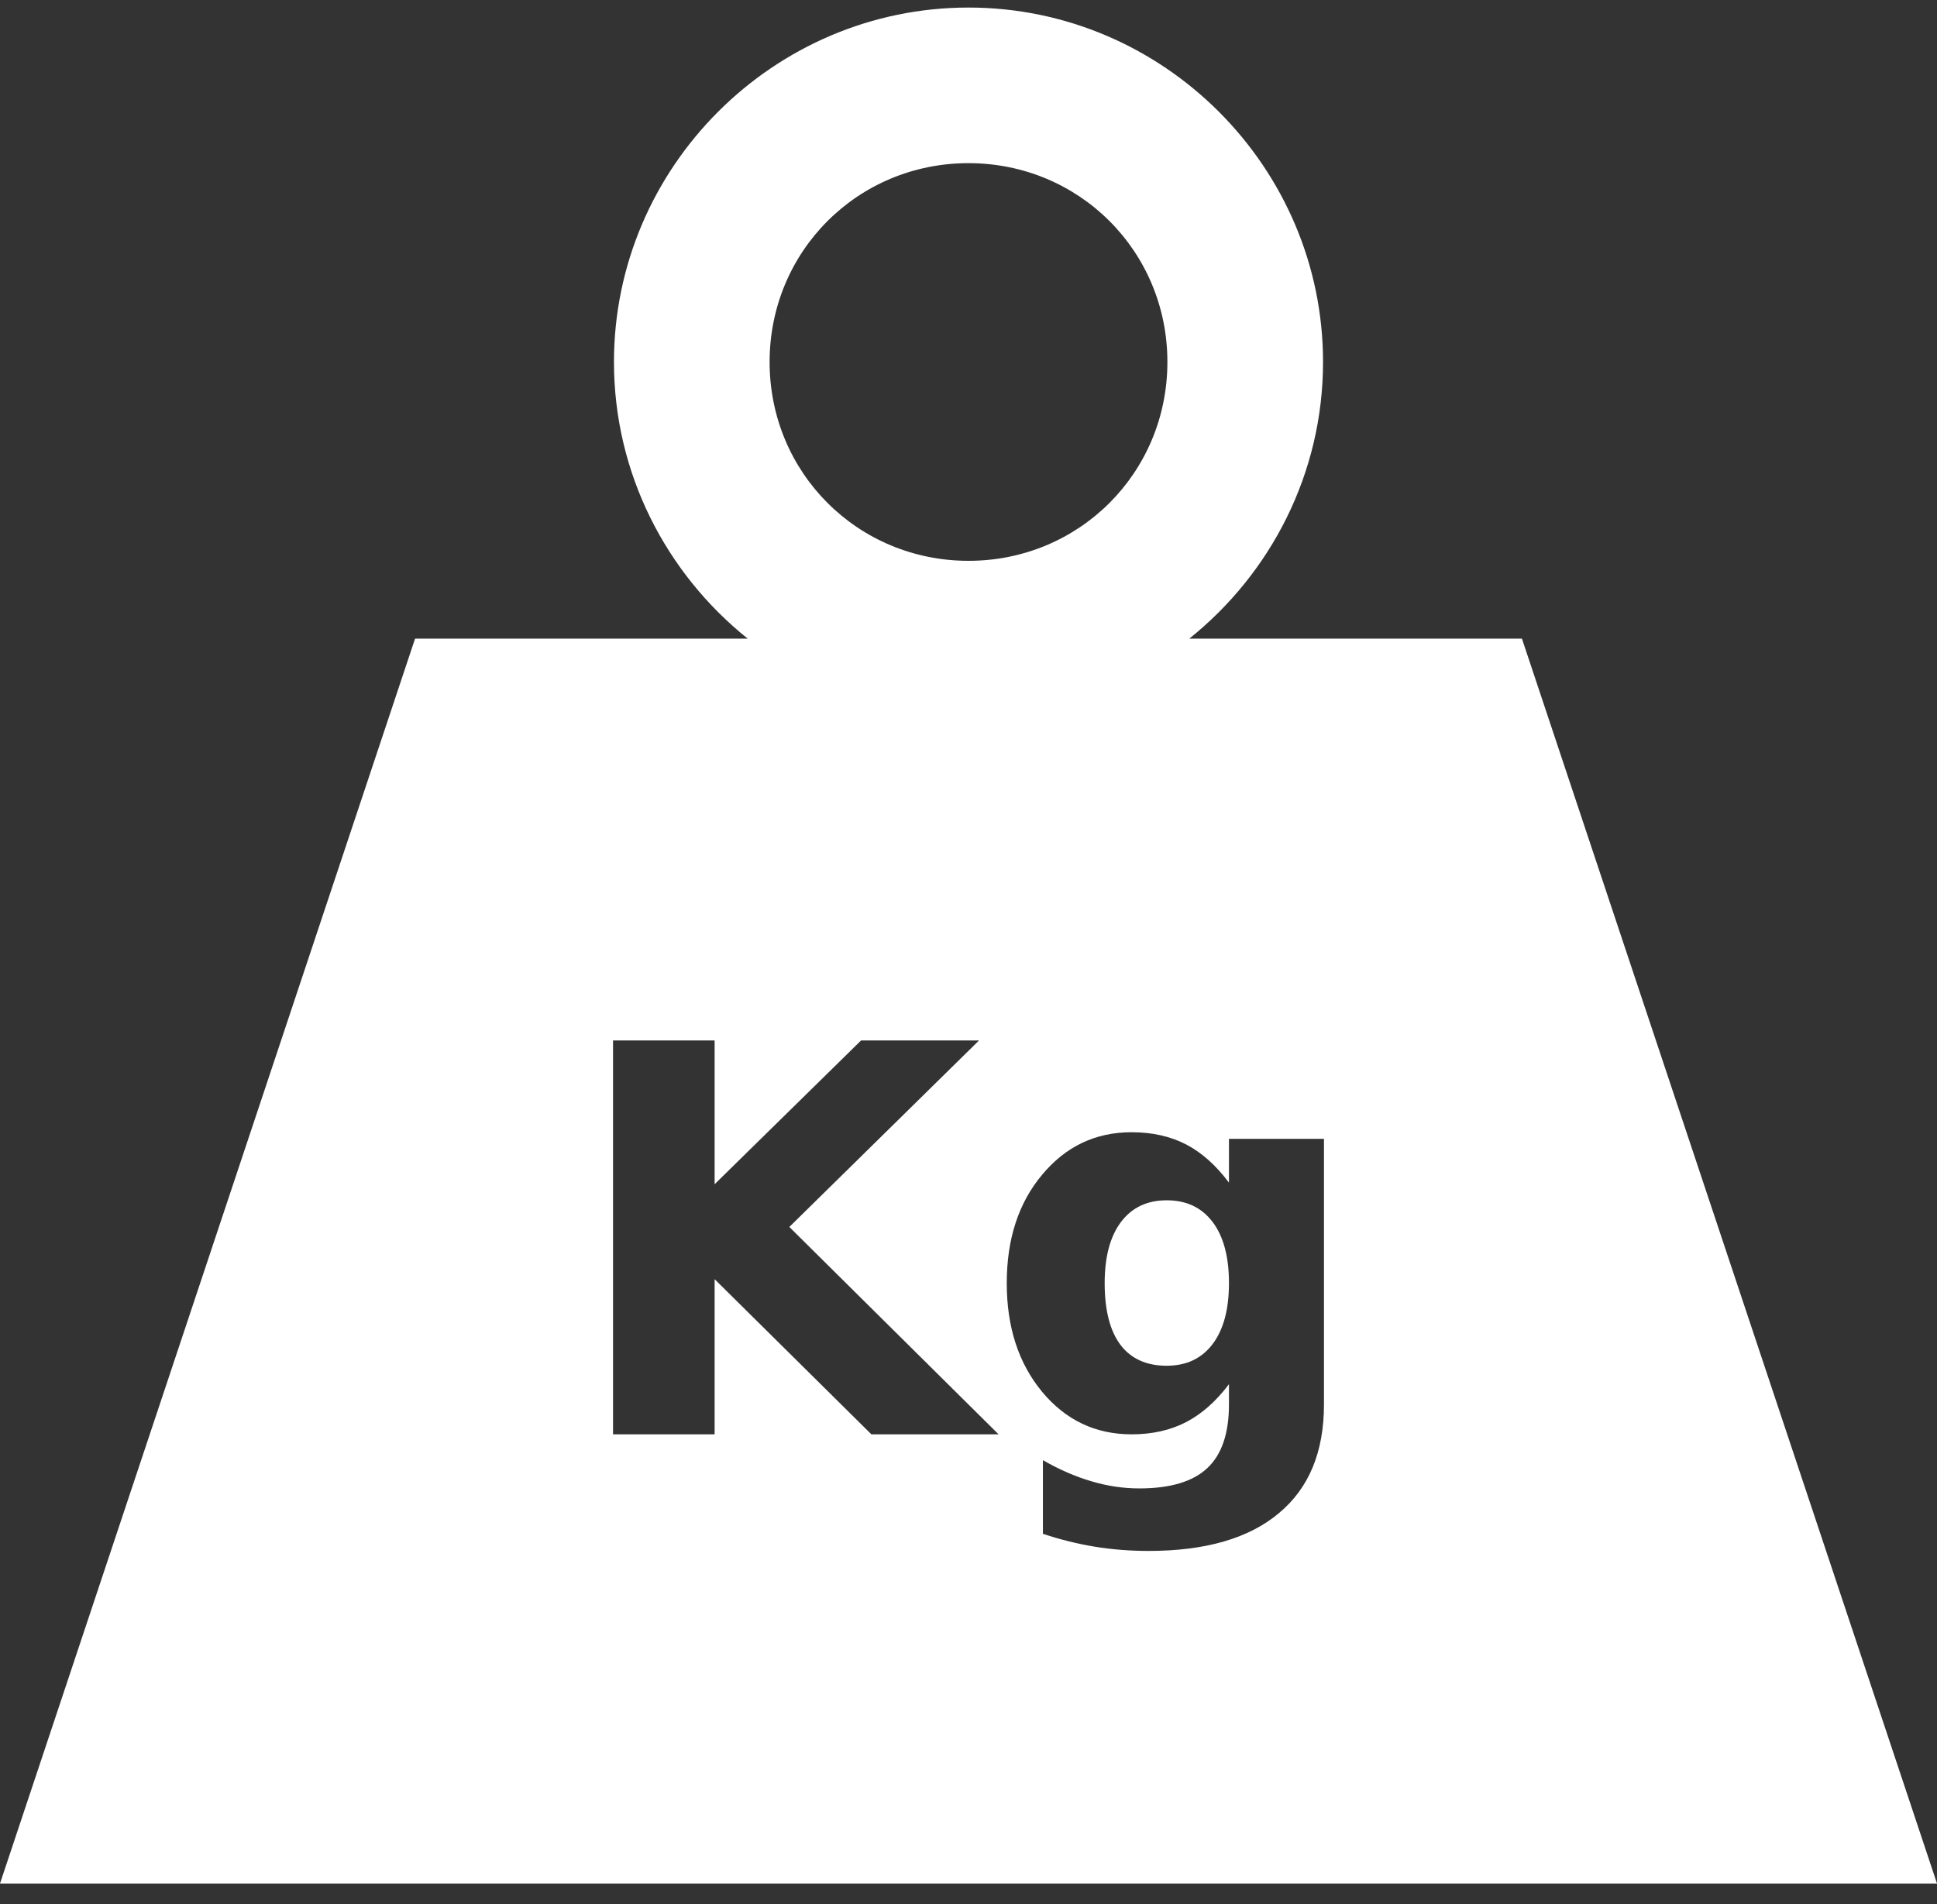 <svg width="60" height="59" viewBox="0 0 60 59" fill="none" xmlns="http://www.w3.org/2000/svg">
<rect x="0" y="0" width="60" height="59" fill="#333333" stroke="none"/>
<path d="M30 0.234C23.963 0.234 19.018 5.179 19.018 11.216C19.018 14.673 20.642 17.77 23.161 19.787H12.857L0 58.358H60L47.143 19.787H36.839C39.358 17.77 40.982 14.673 40.982 11.216C40.982 5.179 36.037 0.234 30 0.234ZM30 5.055C33.431 5.055 36.161 7.785 36.161 11.216C36.161 14.647 33.431 17.376 30 17.376C26.569 17.376 23.839 14.647 23.839 11.216C23.839 7.785 26.569 5.055 30 5.055ZM18.989 32.236H22.136V36.691L26.673 32.236H30.327L24.45 38.015L30.932 44.44H26.992L22.136 39.633V44.44H18.989V32.236ZM35.052 35.08C35.689 35.08 36.251 35.206 36.736 35.456C37.22 35.707 37.665 36.102 38.068 36.642V35.285H41.011V43.516C41.011 44.988 40.545 46.11 39.613 46.884C38.687 47.663 37.34 48.053 35.575 48.053C35.002 48.053 34.45 48.009 33.915 47.922C33.369 47.832 32.83 47.698 32.305 47.522V45.241C32.817 45.535 33.319 45.753 33.809 45.895C34.3 46.042 34.793 46.116 35.289 46.116C36.248 46.116 36.951 45.906 37.398 45.486C37.845 45.067 38.068 44.41 38.068 43.516V42.887C37.665 43.421 37.221 43.813 36.736 44.064C36.251 44.314 35.689 44.44 35.052 44.44C33.934 44.44 33.011 44.001 32.281 43.124C31.55 42.241 31.185 41.119 31.185 39.756C31.185 38.388 31.55 37.268 32.281 36.397C33.011 35.519 33.934 35.08 35.052 35.08ZM36.139 37.189C35.534 37.189 35.062 37.413 34.725 37.859C34.387 38.307 34.218 38.939 34.218 39.756C34.218 40.595 34.381 41.233 34.708 41.669C35.035 42.099 35.512 42.315 36.139 42.315C36.749 42.315 37.223 42.091 37.561 41.644C37.899 41.197 38.068 40.568 38.068 39.756C38.068 38.939 37.899 38.306 37.561 37.86C37.223 37.413 36.749 37.189 36.139 37.189H36.139Z" fill="white"/>
</svg>
